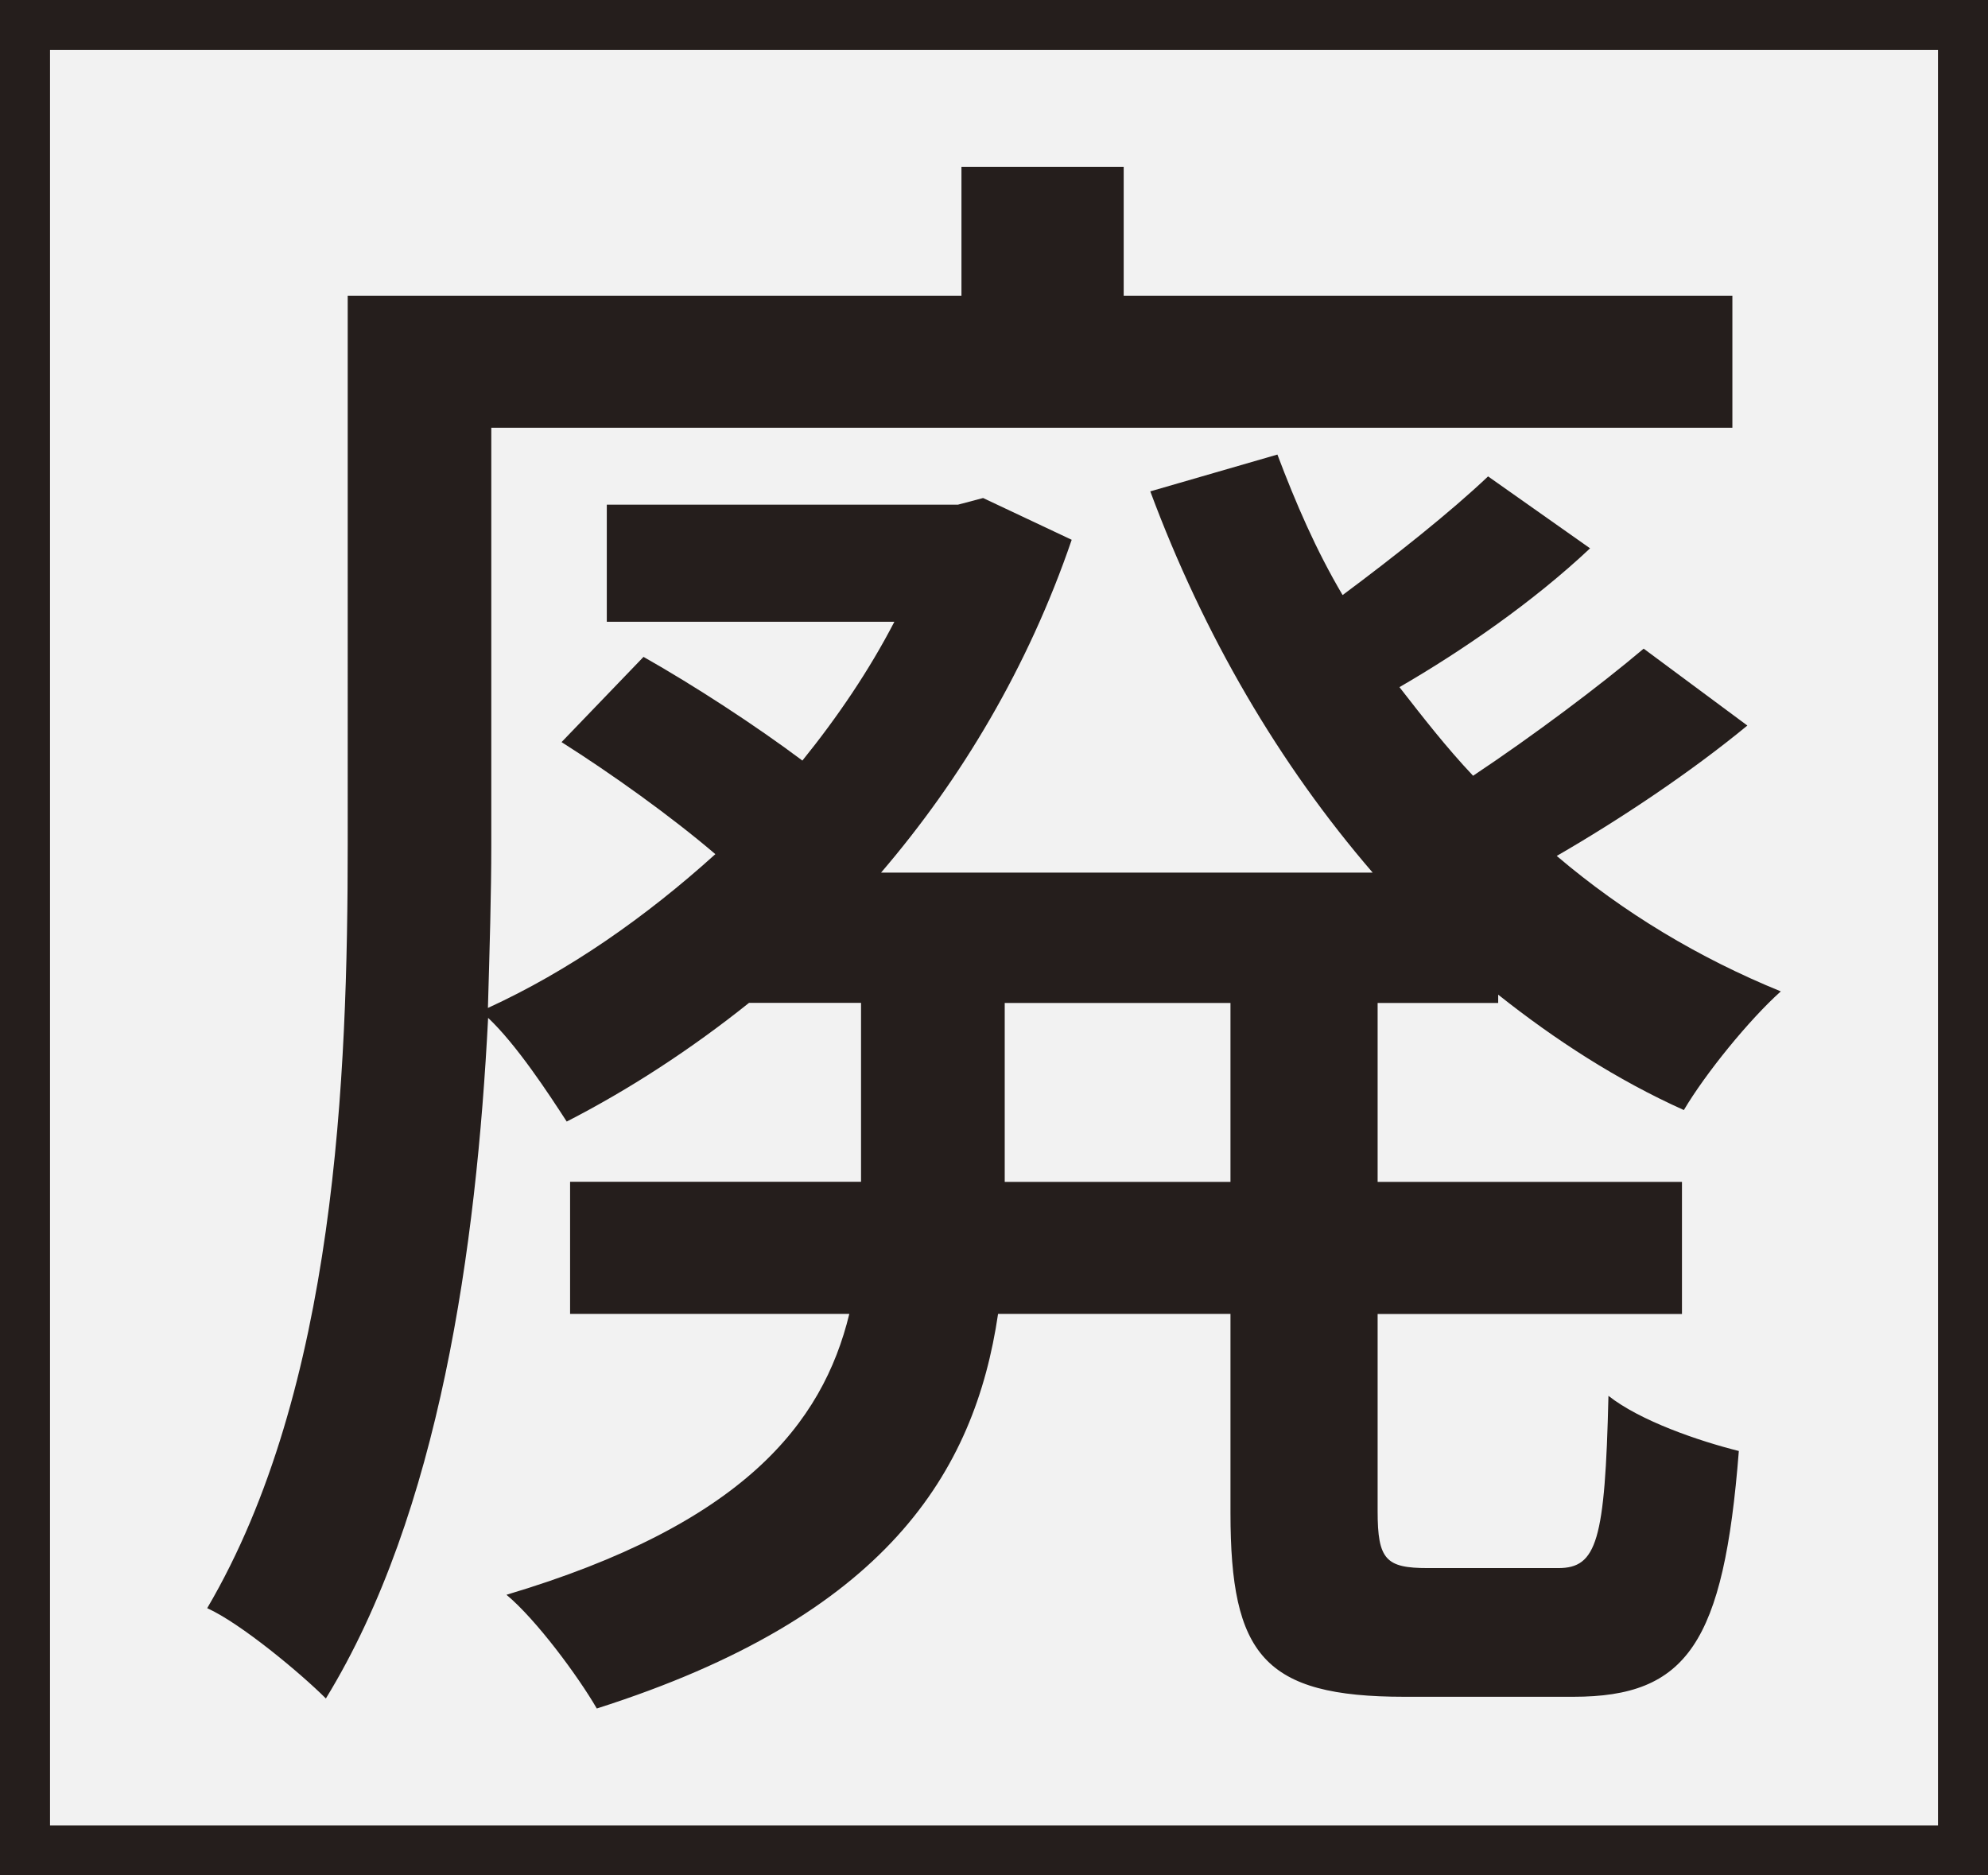 <?xml version="1.0" encoding="UTF-8"?><svg id="_レイヤー_1" xmlns="http://www.w3.org/2000/svg" viewBox="0 0 200.34 189"><defs><style>.cls-1{fill:#f2f2f2;}.cls-2{isolation:isolate;}.cls-3{fill:#251e1c;}</style></defs><rect class="cls-1" width="200.34" height="189"/><g class="cls-2"><path class="cls-3" d="M138.83,101.08v18.03h30.67v13.31h-30.67v19.88c0,4.89.84,5.73,5.06,5.73h13.14c3.88,0,4.72-2.7,5.06-17.36,3.2,2.53,9.1,4.55,13.14,5.56-1.52,19.38-5.22,24.77-16.68,24.77h-17.02c-14.16,0-17.53-4.21-17.53-18.54v-20.05h-23.42c-2.36,16.01-11.29,30.5-40.44,39.77-1.85-3.2-6.07-8.93-9.1-11.46,23.76-7.08,31.85-17.19,34.55-28.31h-28.14v-13.31h29.32v-18.03h-11.29c-5.9,4.72-12.13,8.76-18.37,11.96-1.85-2.86-5.06-7.75-7.92-10.45-1.18,23.09-4.89,49.88-16.35,68.59-2.53-2.53-8.59-7.58-11.96-9.1,12.98-22.08,14.16-53.59,14.16-77.01V29.8h61.85v-12.98h16.35v12.98h61.34v13.31H49.51v41.96c0,5.06-.17,10.62-.34,16.51,8.09-3.71,15.84-9.1,22.92-15.5-4.55-3.88-10.45-8.09-15.5-11.29l8.26-8.59c5.06,2.86,11.29,6.91,16.01,10.45,3.54-4.38,6.74-9.1,9.27-13.99h-28.98v-11.8h35.39l2.53-.67,8.93,4.21c-4.38,12.81-11.12,24.1-19.21,33.54h49.54c-9.44-10.95-17.02-23.93-22.41-38.42l12.81-3.71c1.85,4.89,3.88,9.61,6.57,14.16,5.22-3.88,10.95-8.43,14.66-11.96l10.28,7.25c-5.73,5.39-12.81,10.28-19.21,13.99,2.36,3.03,4.72,6.07,7.42,8.93,6.07-4.04,12.81-9.1,17.19-12.81l10.45,7.75c-5.73,4.72-12.81,9.44-19.21,13.14,6.74,5.73,14.32,10.28,22.58,13.65-3.2,2.87-7.58,8.26-9.77,11.96-6.74-3.03-12.98-7.08-18.71-11.63v.84h-12.15ZM124,101.08h-22.75v18.03h22.75v-18.03Z"/></g><path class="cls-3" d="M195.3,5.04v178.92H5.04V5.04h190.26M200.34,0H0v189h200.34V0h0Z"/></svg>